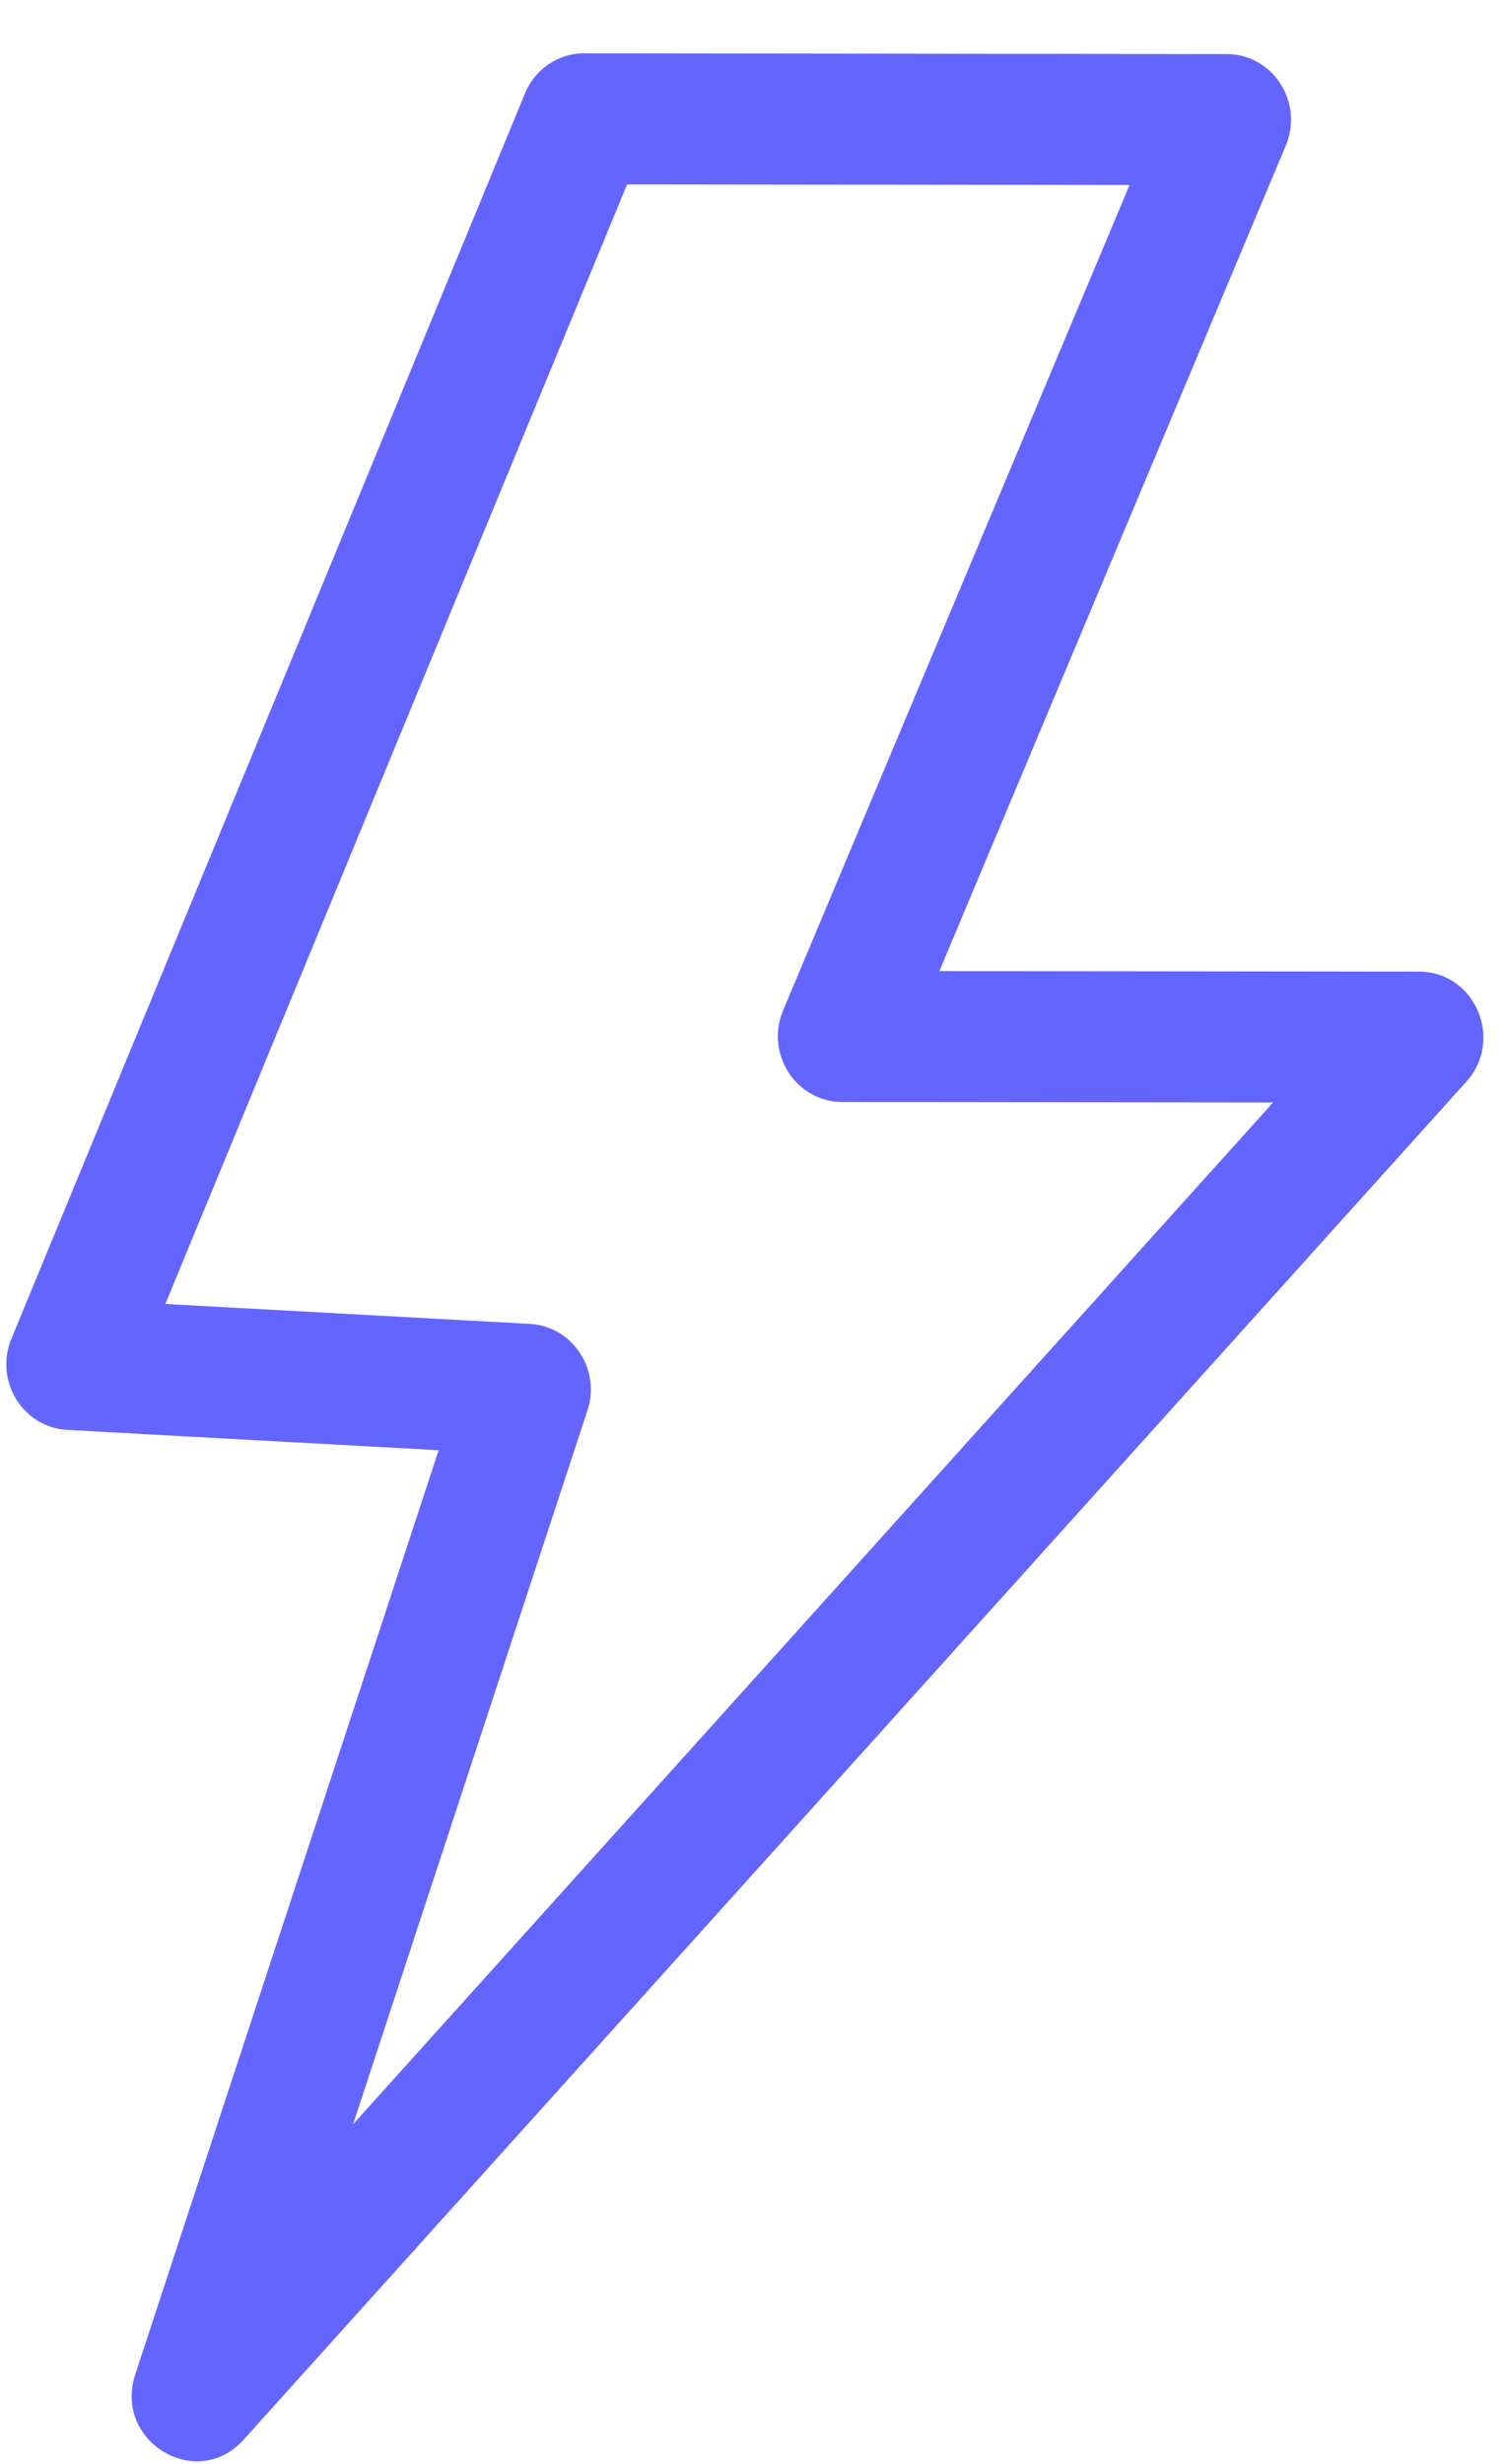 <svg width="22" height="36" viewBox="0 0 22 36" fill="none" xmlns="http://www.w3.org/2000/svg">
<path fill-rule="evenodd" clip-rule="evenodd" d="M0.984 20.892C0.334 20.857 -0.086 20.174 0.166 19.562L7.675 1.363C7.821 1.009 8.162 0.778 8.539 0.779L17.932 0.79C18.606 0.791 19.061 1.495 18.796 2.126L13.732 14.188L20.743 14.196C21.56 14.197 21.988 15.189 21.436 15.803L3.56 35.647C2.875 36.407 1.656 35.672 1.977 34.692L6.412 21.189L0.984 20.892ZM9.167 2.694L2.417 19.052L7.745 19.343C8.366 19.377 8.785 20.005 8.588 20.605L5.162 31.036L18.61 16.108L12.312 16.101C11.637 16.1 11.182 15.396 11.447 14.764L16.512 2.703L9.167 2.694Z" fill="#6465FF"/>
</svg>
